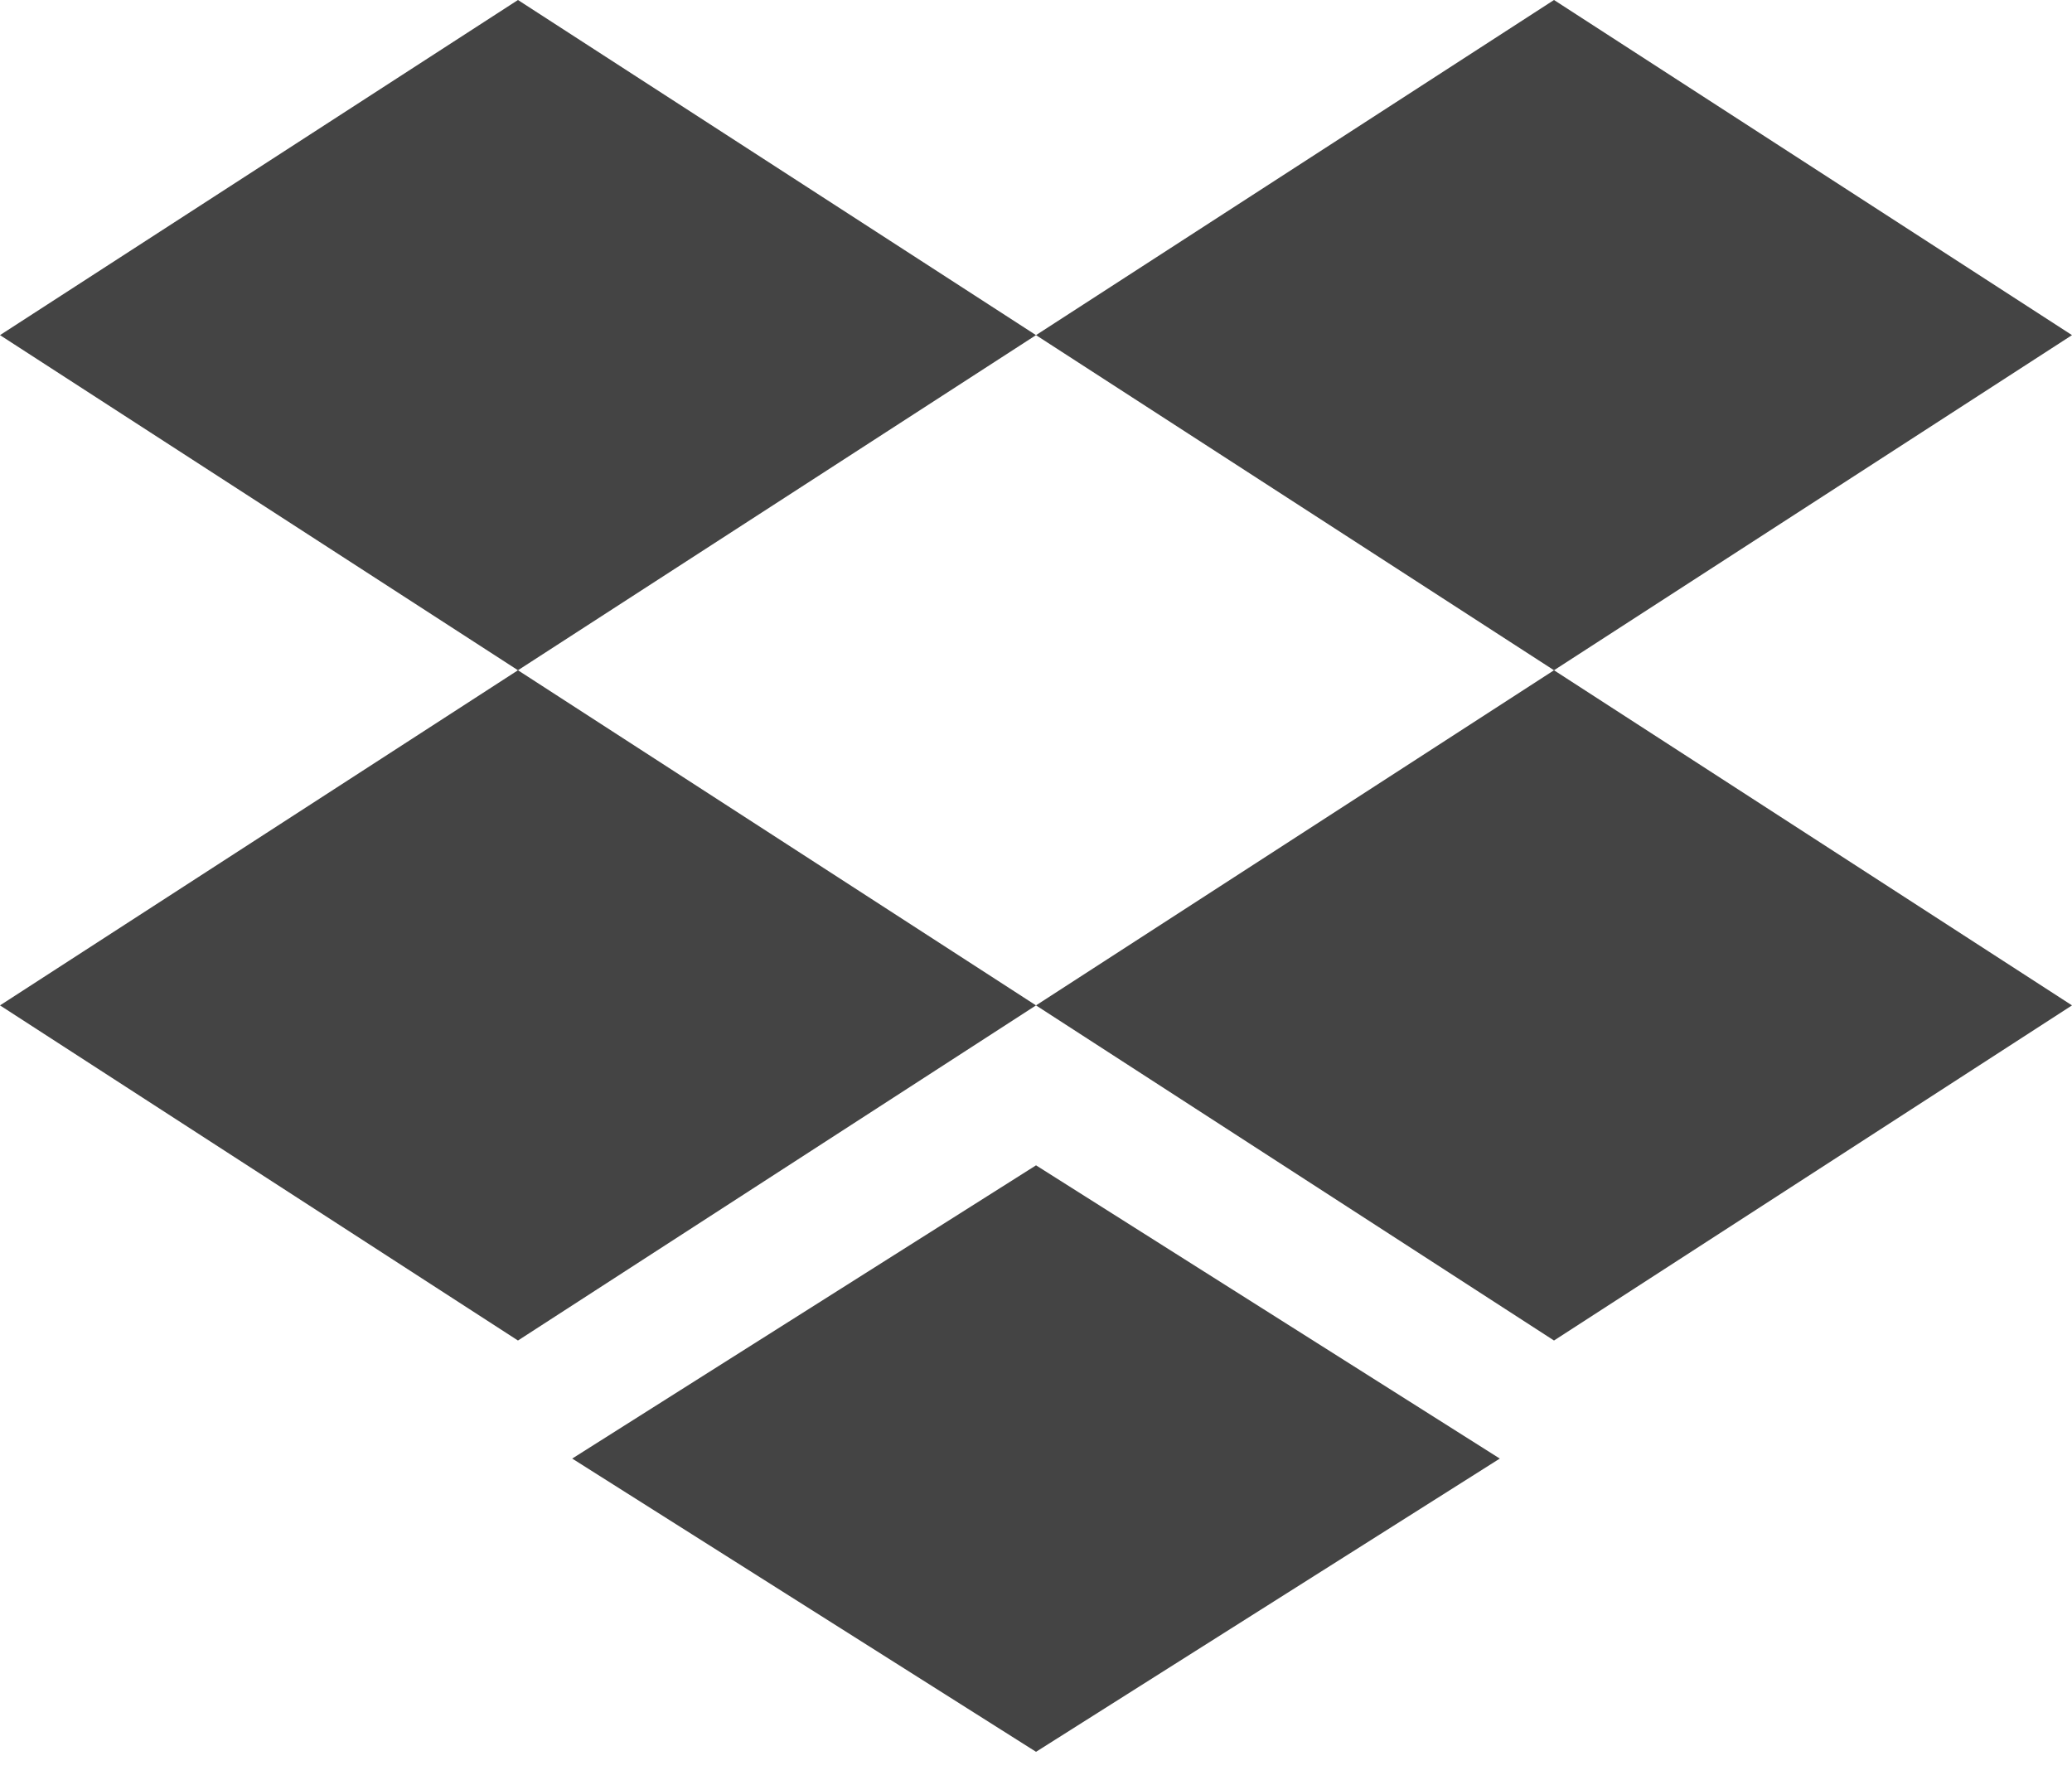 <svg width="64px" height="55px" viewBox="0 0 64 55" version="1.1" xmlns="http://www.w3.org/2000/svg" xmlns:xlink="http://www.w3.org/1999/xlink">
    <g stroke="none" stroke-width="1" fill="none" fill-rule="evenodd">
        <g id="DropboxGlyph_Blue" fill="#444444" fill-rule="nonzero">
            <polygon id="Shape" points="15.999 0 0 10.353 15.999 20.706 32 10.353"></polygon>
            <polygon id="Shape" points="48 0 32 10.353 48 20.706 64 10.353"></polygon>
            <polygon id="Shape" points="0 31.059 15.999 41.412 32 31.059 15.999 20.706"></polygon>
            <polygon id="Shape" points="48 20.706 32 31.059 48 41.412 64 31.059"></polygon>
            <polygon id="Shape" points="17.674 45.059 32.001 54.118 46.326 45.059 32.001 36"></polygon>
        </g>
    </g>
</svg>
